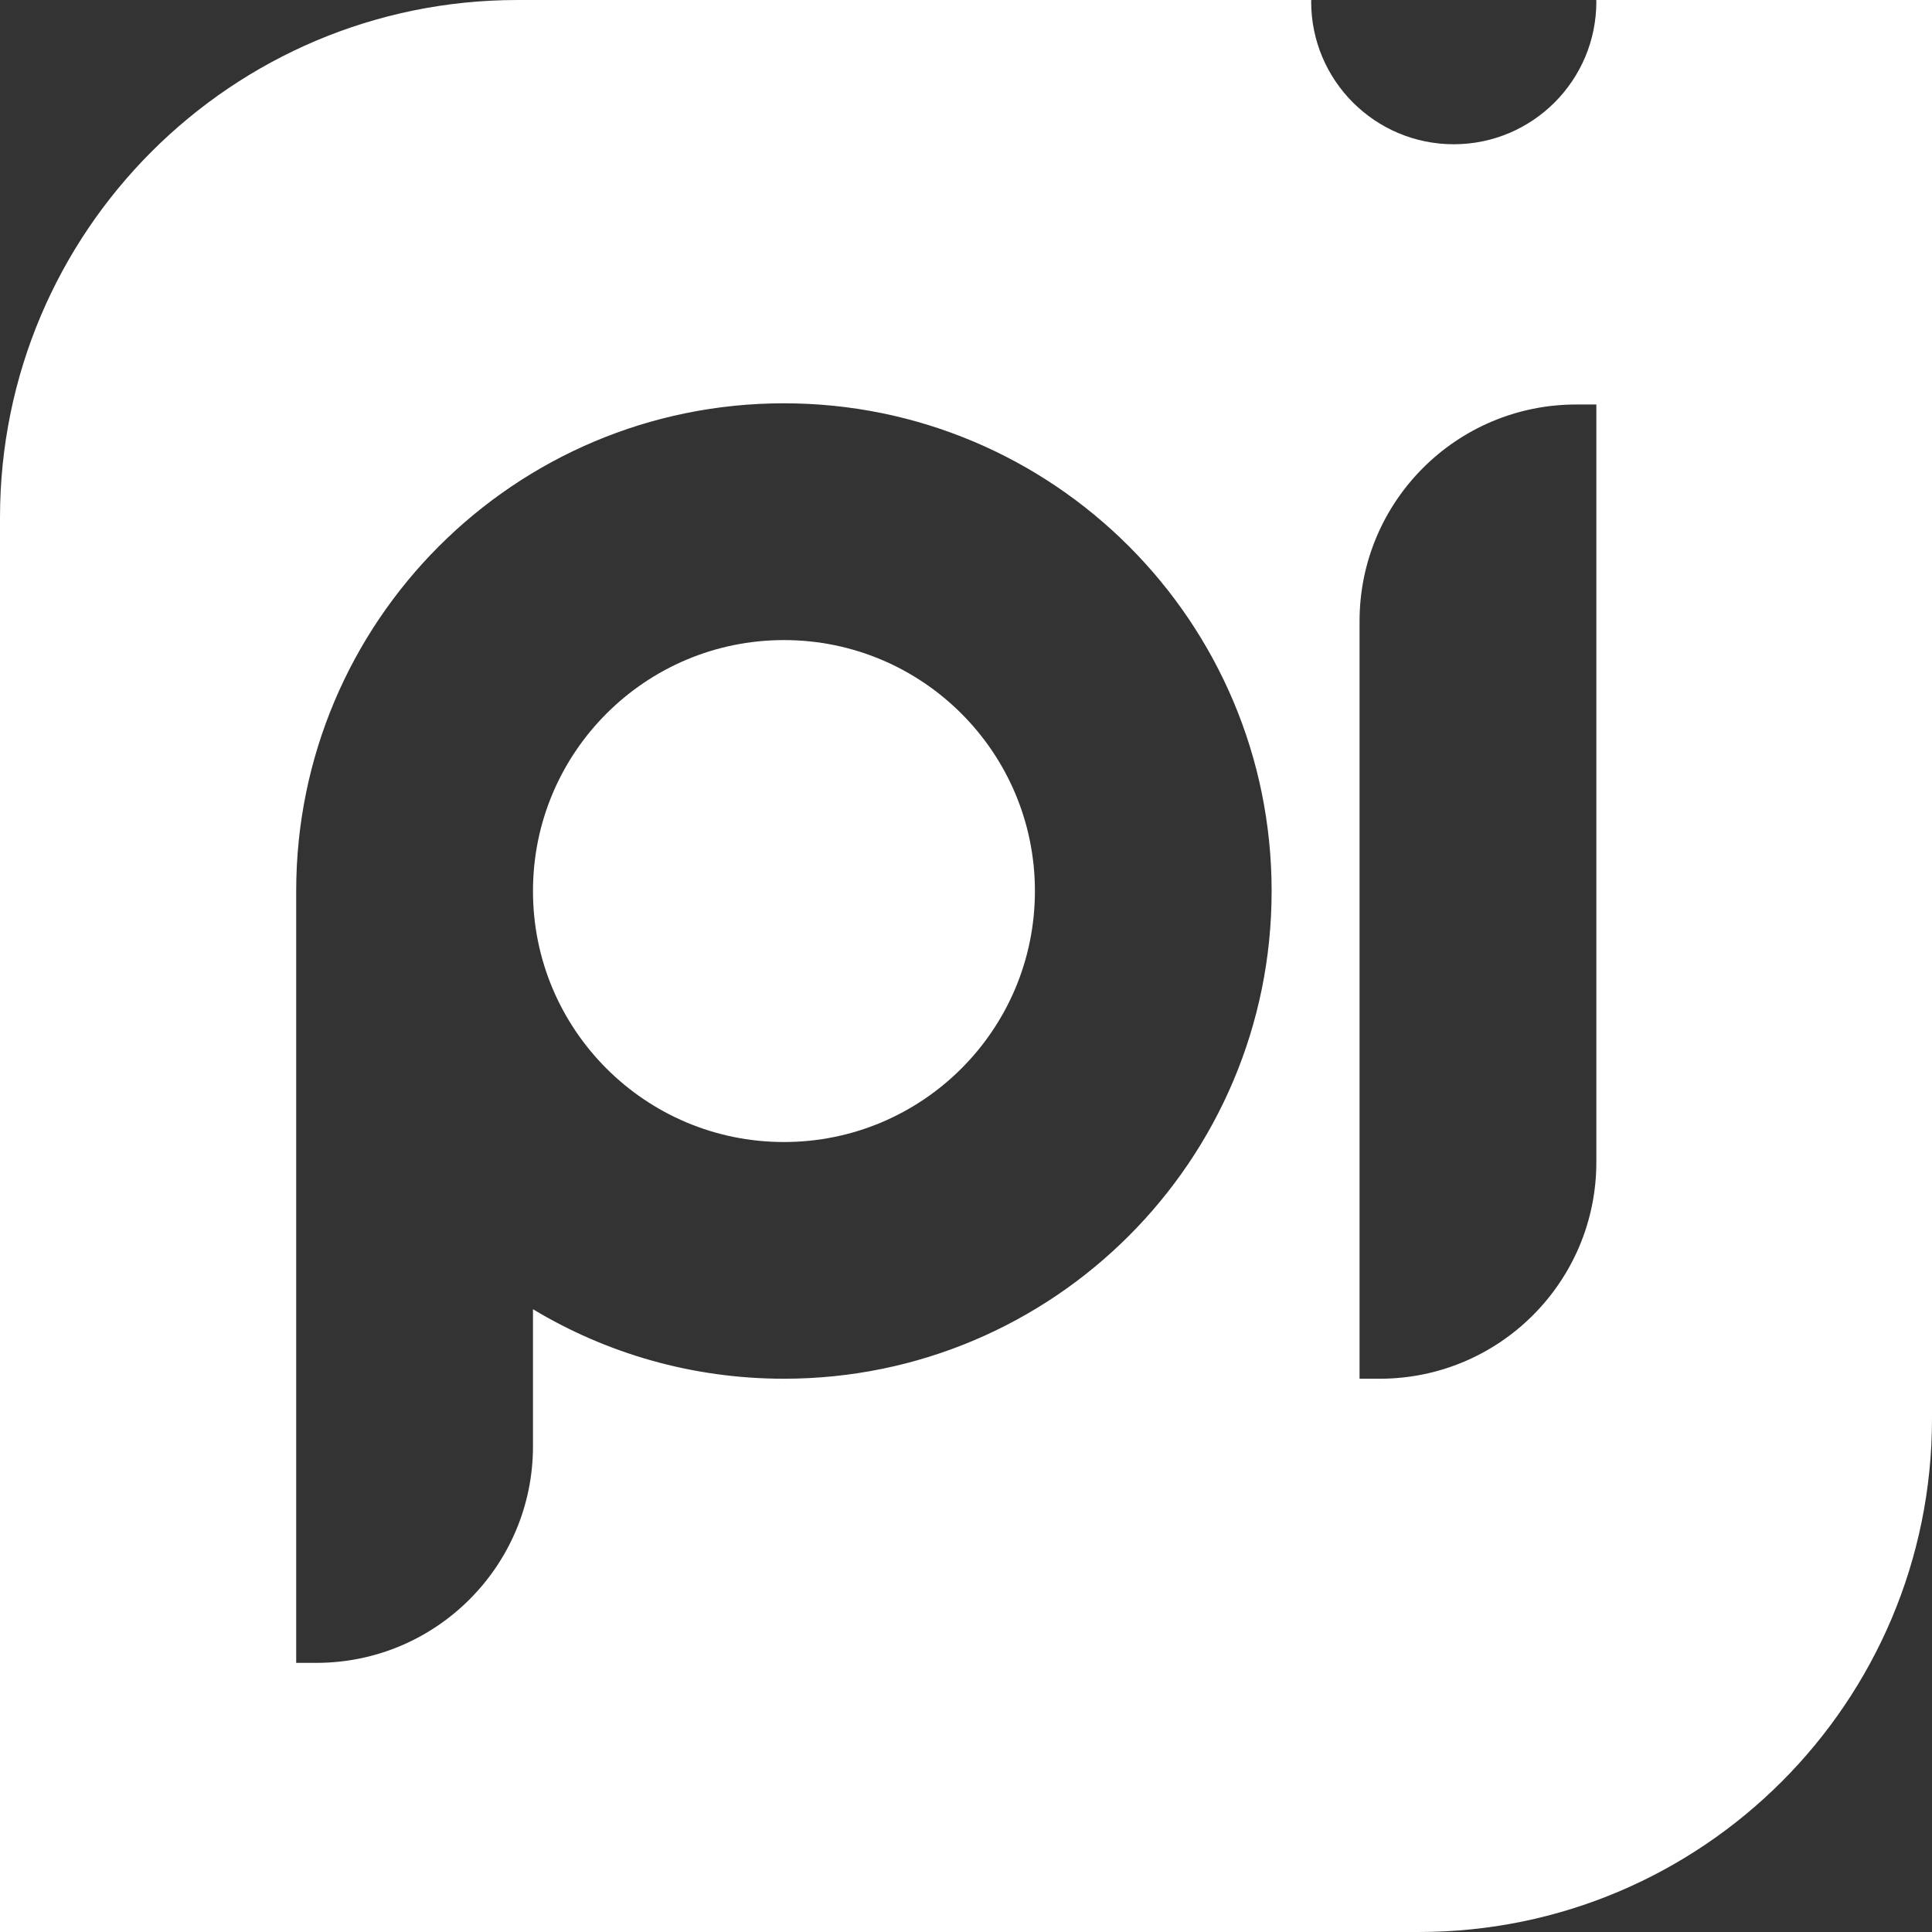 <svg enable-background="new 0 0 499.84 499.84" viewBox="0 0 499.84 499.84" xmlns="http://www.w3.org/2000/svg"><rect x="0" y="0" width="499.84" height="499.84" fill="#333333" stroke="none"/><g fill="#fff"><path d="m202.82 165.6c-35.86 0-64.93 29.07-64.93 64.93v.01c0 35.86 29.07 64.92 64.93 64.92s64.93-29.07 64.93-64.93-29.07-64.93-64.93-64.93z"/><path d="m412.98 0c0 .14.02.28.02.43 0 20.37-16.52 36.89-36.89 36.89s-36.89-16.52-36.89-36.89c0-.14.02-.28.02-.43h-205.33c-73.96 0-133.91 59.95-133.91 133.91v365.93h367.05c73.34 0 132.79-59.45 132.79-132.79v-367.05zm-210.16 356.7c-23.75 0-45.96-6.57-64.93-17.98v35.44c0 30.95-25.09 56.05-56.05 56.05h-5.21v-199.69c0-69.69 56.49-126.18 126.18-126.18s126.18 56.49 126.18 126.18c.02 69.69-56.48 126.18-126.17 126.18zm210.18-168.56v42.38 70.13c0 30.95-25.09 56.05-56.05 56.05h-5.21v-126.18-42.38-27.44c0-30.95 25.09-56.05 56.05-56.05h5.21z"/></g></svg>